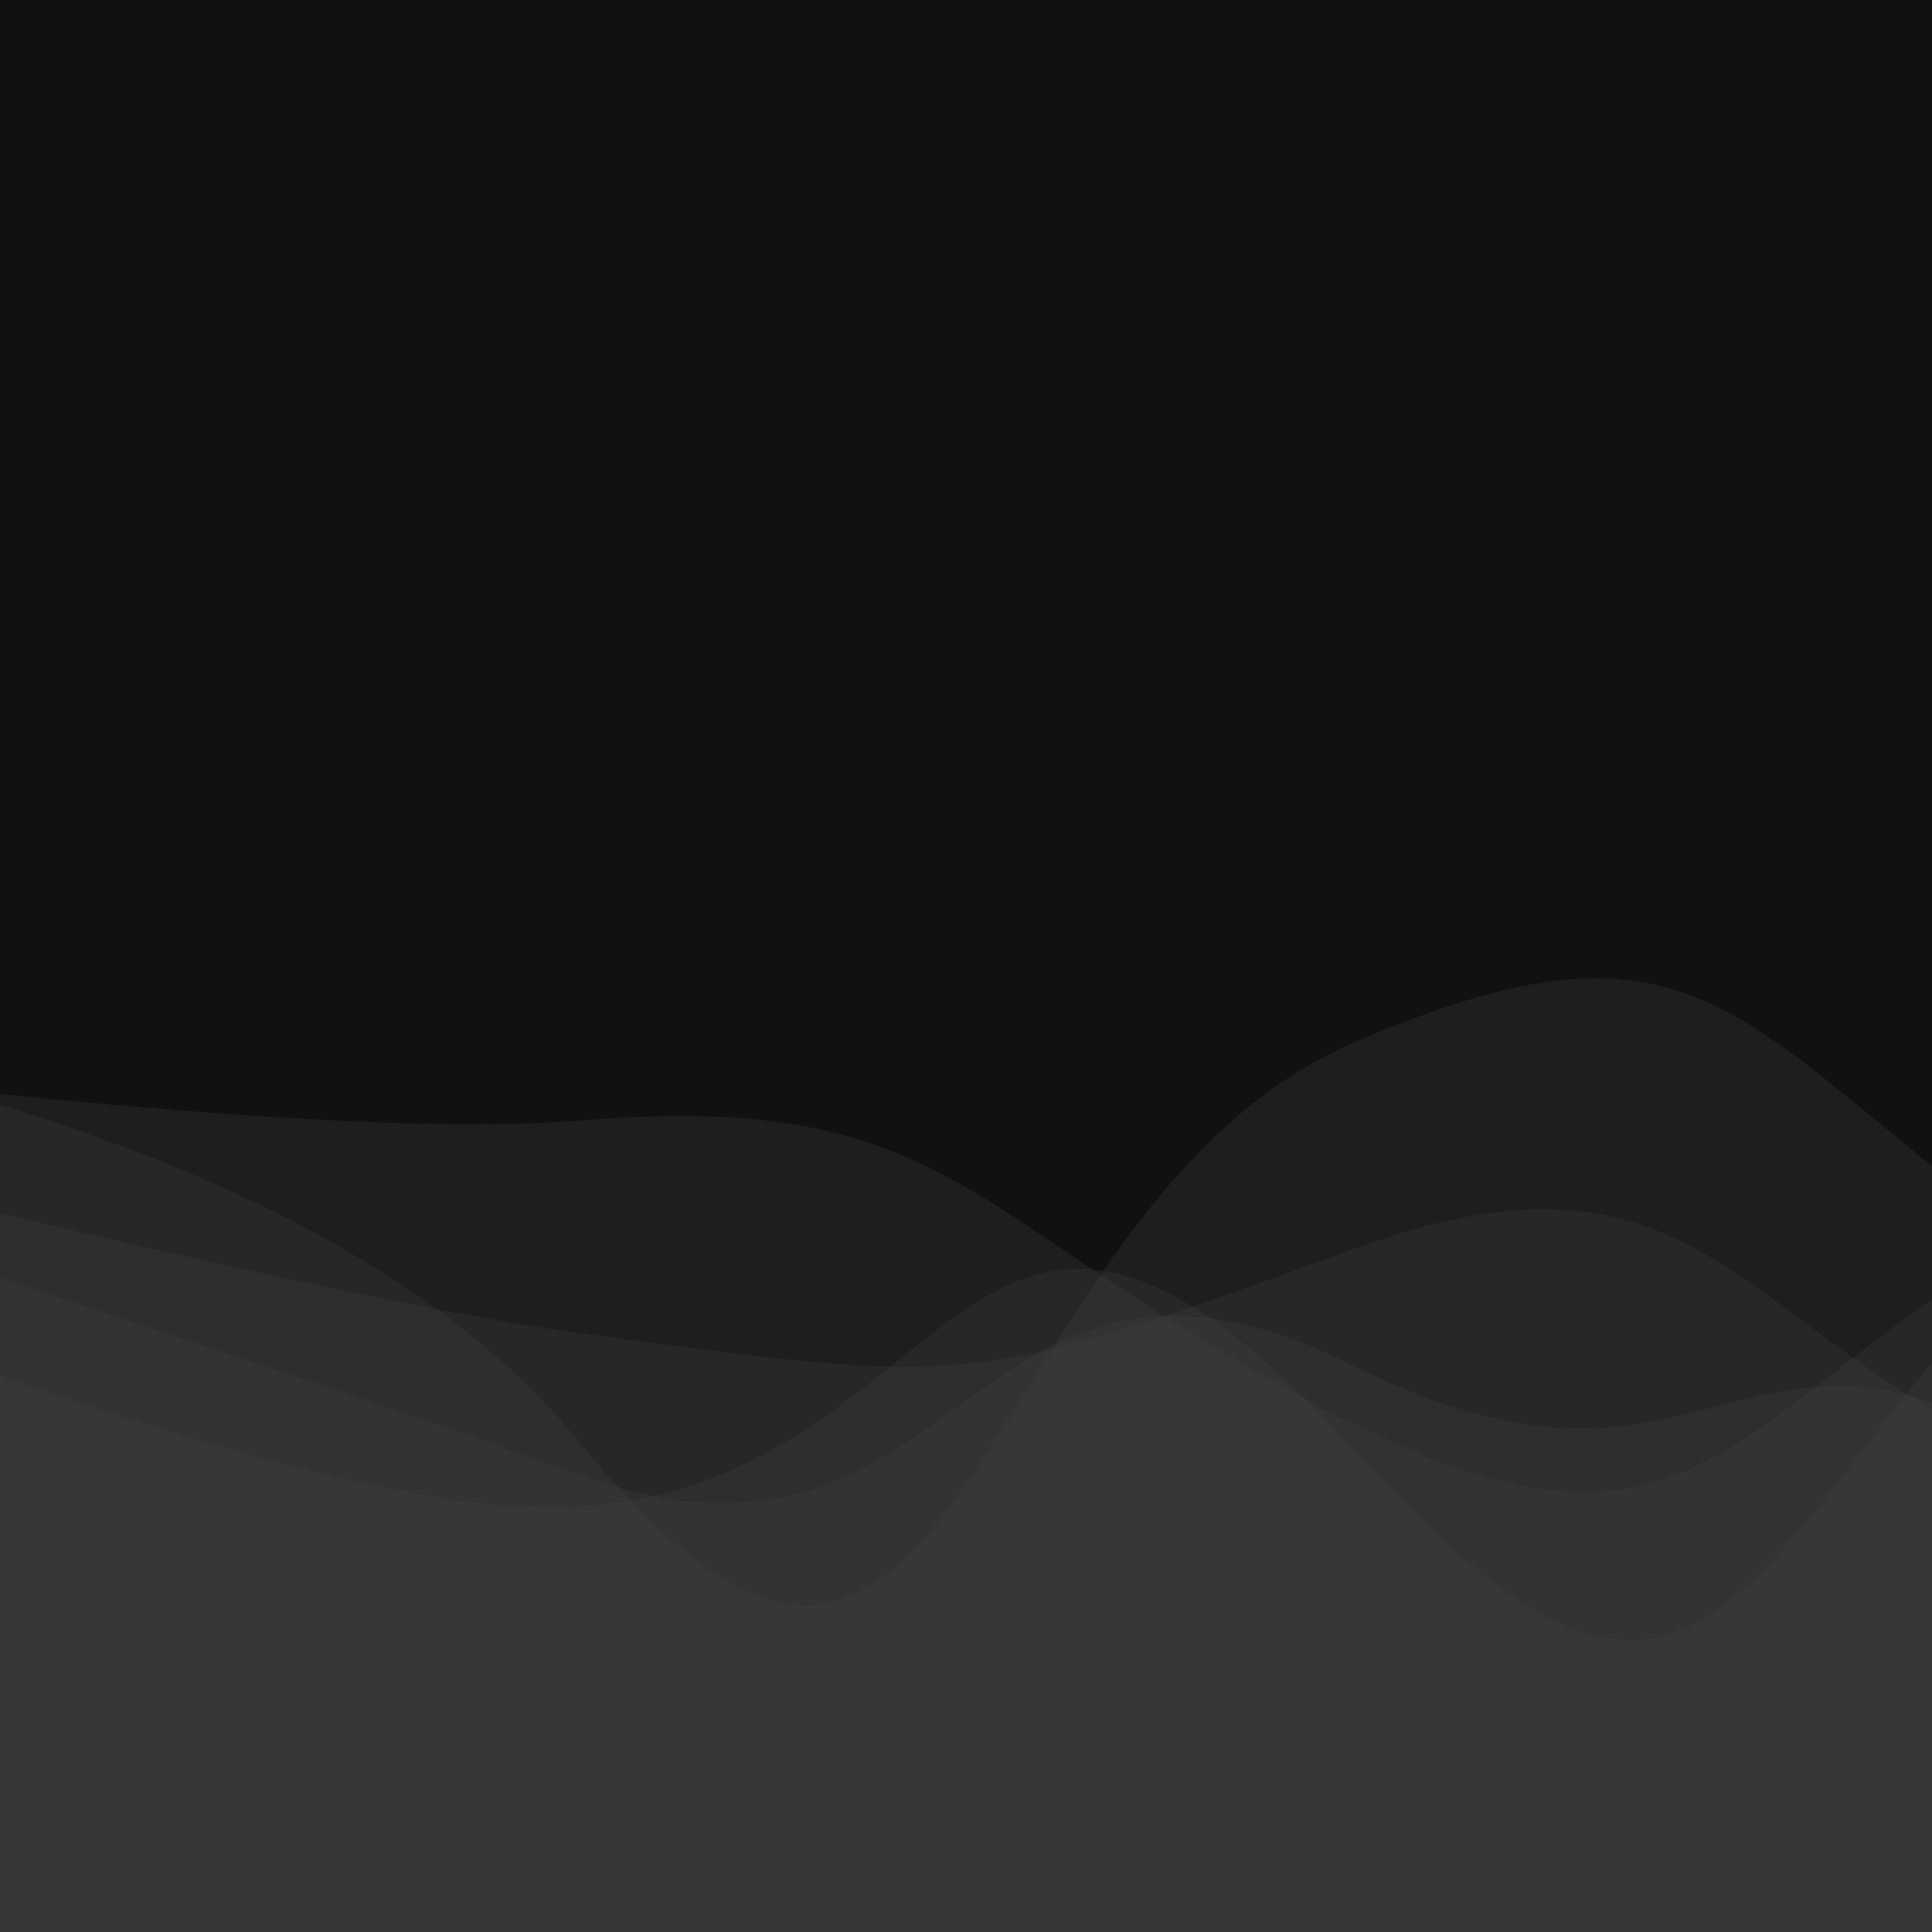 <svg
  xmlns="http://www.w3.org/2000/svg"
  viewBox="0 0 300 300"
  preserveAspectRatio="none">
  <rect width="300" height="300" fill="#111"/><path d="M-150 150S30 150 90 224 150 188 210 162 270 164 330 203 V300 H0Z" fill="#444" fill-opacity="0.25"/><path d="M-150 150S30 179 90 174 150 191 210 221 270 211 330 185 V300 H0Z" fill="#444" fill-opacity="0.25"/><path d="M-150 150S30 238 90 234 150 159 210 225 270 234 330 179 V300 H0Z" fill="#444" fill-opacity="0.25"/><path d="M-150 150S30 207 90 229 150 182 210 212 270 189 330 235 V300 H0Z" fill="#444" fill-opacity="0.25"/><path d="M-150 150S30 199 90 207 150 216 210 194 270 214 330 232 V300 H0Z" fill="#444" fill-opacity="0.25"/></svg>
